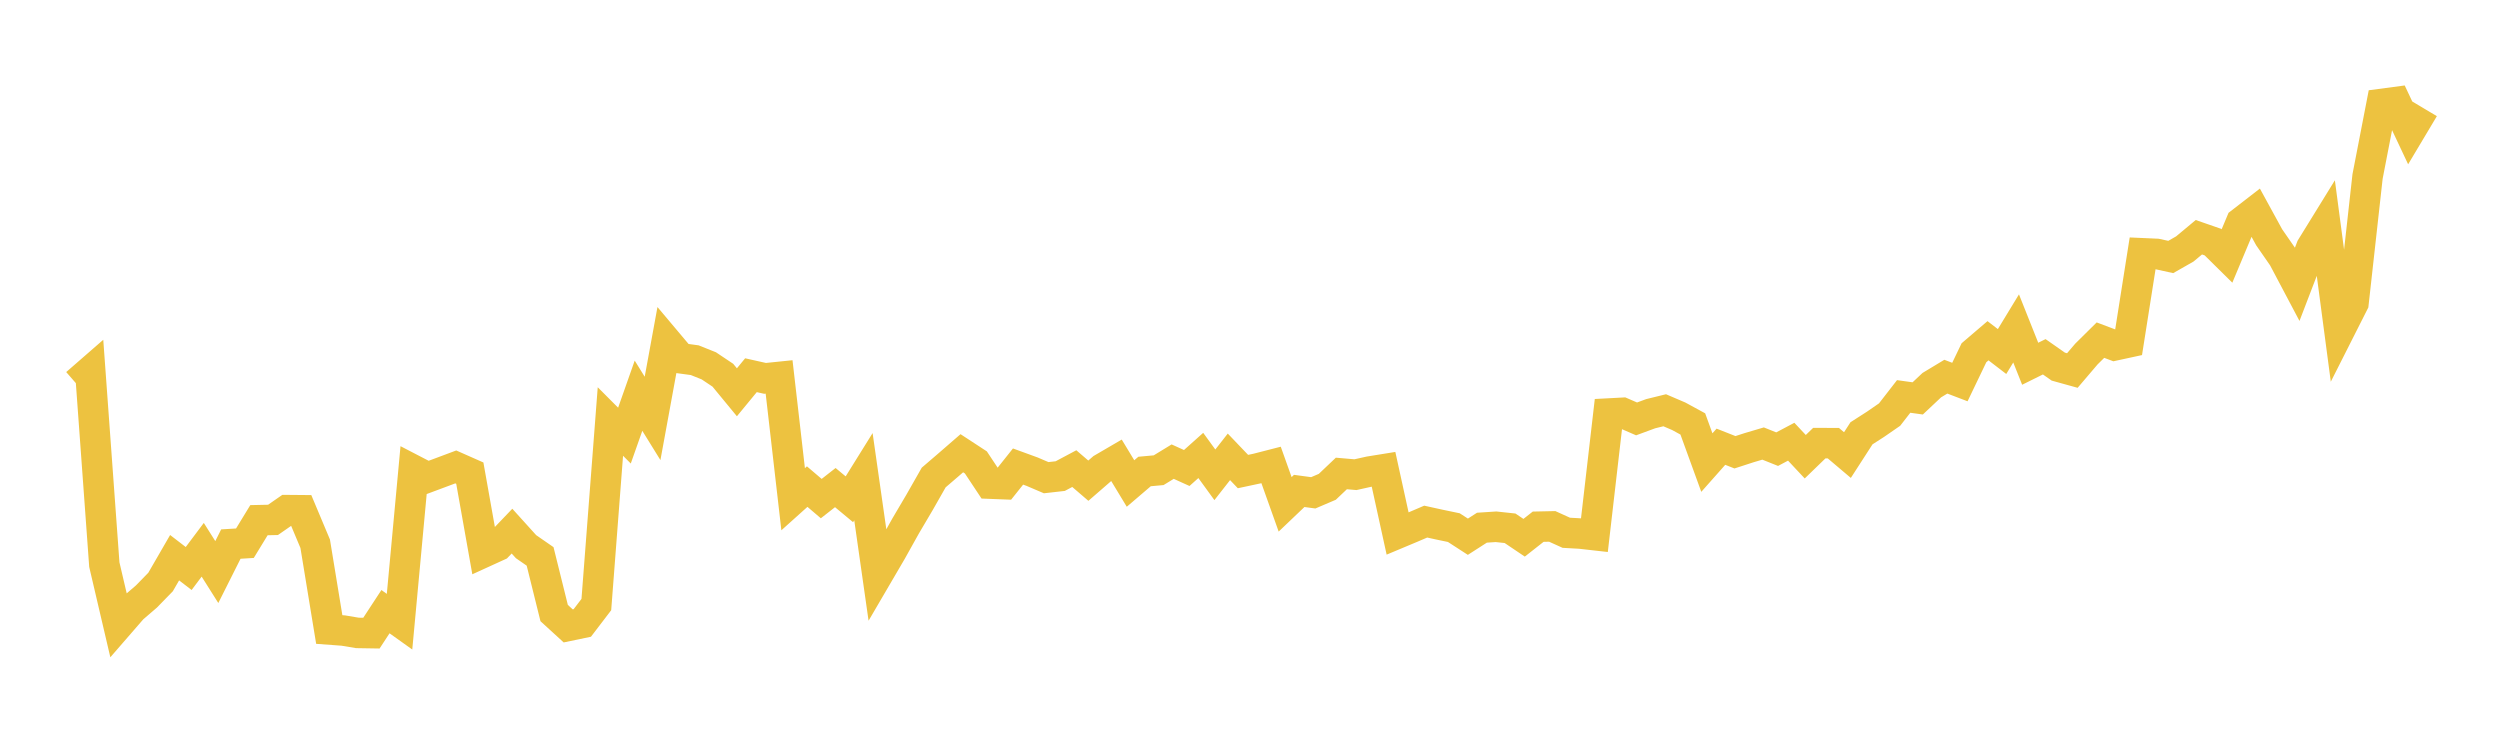 <svg width="164" height="48" xmlns="http://www.w3.org/2000/svg" xmlns:xlink="http://www.w3.org/1999/xlink"><path fill="none" stroke="rgb(237,194,64)" stroke-width="2" d="M5,25.161L5.922,24.358L6.844,37.04L7.766,40.983L8.689,39.92L9.611,39.126L10.533,38.18L11.455,36.585L12.377,37.294L13.299,36.065L14.222,37.527L15.144,35.691L16.066,35.635L16.988,34.124L17.91,34.104L18.832,33.464L19.754,33.472L20.677,35.67L21.599,41.296L22.521,41.364L23.443,41.519L24.365,41.534L25.287,40.125L26.21,40.784L27.132,30.841L28.054,31.319L28.976,30.975L29.898,30.63L30.82,31.038L31.743,36.227L32.665,35.806L33.587,34.842L34.509,35.862L35.431,36.5L36.353,40.217L37.275,41.06L38.198,40.867L39.12,39.659L40.042,27.651L40.964,28.575L41.886,25.958L42.808,27.448L43.731,22.409L44.653,23.504L45.575,23.629L46.497,23.998L47.419,24.614L48.341,25.734L49.263,24.614L50.186,24.821L51.108,24.726L52.03,32.749L52.952,31.921L53.874,32.708L54.796,31.986L55.719,32.753L56.641,31.271L57.563,37.737L58.485,36.16L59.407,34.508L60.329,32.944L61.251,31.324L62.174,30.532L63.096,29.732L64.018,30.335L64.94,31.726L65.862,31.762L66.784,30.605L67.707,30.942L68.629,31.336L69.551,31.232L70.473,30.741L71.395,31.533L72.317,30.733L73.24,30.195L74.162,31.718L75.084,30.93L76.006,30.846L76.928,30.283L77.85,30.701L78.772,29.877L79.695,31.147L80.617,29.969L81.539,30.934L82.461,30.737L83.383,30.5L84.305,33.085L85.228,32.205L86.15,32.329L87.072,31.935L87.994,31.059L88.916,31.139L89.838,30.934L90.76,30.785L91.683,34.998L92.605,34.612L93.527,34.217L94.449,34.42L95.371,34.612L96.293,35.209L97.216,34.616L98.138,34.556L99.06,34.655L99.982,35.277L100.904,34.552L101.826,34.532L102.749,34.95L103.671,35.002L104.593,35.106L105.515,27.128L106.437,27.079L107.359,27.48L108.281,27.14L109.204,26.913L110.126,27.308L111.048,27.81L111.97,30.345L112.892,29.305L113.814,29.669L114.737,29.369L115.659,29.096L116.581,29.465L117.503,28.976L118.425,29.961L119.347,29.068L120.269,29.072L121.192,29.853L122.114,28.424L123.036,27.832L123.958,27.195L124.88,26.007L125.802,26.135L126.725,25.266L127.647,24.71L128.569,25.062L129.491,23.141L130.413,22.353L131.335,23.061L132.257,21.544L133.18,23.862L134.102,23.405L135.024,24.05L135.946,24.306L136.868,23.225L137.79,22.313L138.713,22.661L139.635,22.461L140.557,16.615L141.479,16.656L142.401,16.858L143.323,16.332L144.246,15.563L145.168,15.883L146.09,16.793L147.012,14.591L147.934,13.878L148.856,15.563L149.778,16.895L150.701,18.64L151.623,16.235L152.545,14.741L153.467,21.703L154.389,19.879L155.311,11.583L156.234,6.817L157.156,6.694L158.078,8.652L159,7.108"></path></svg>